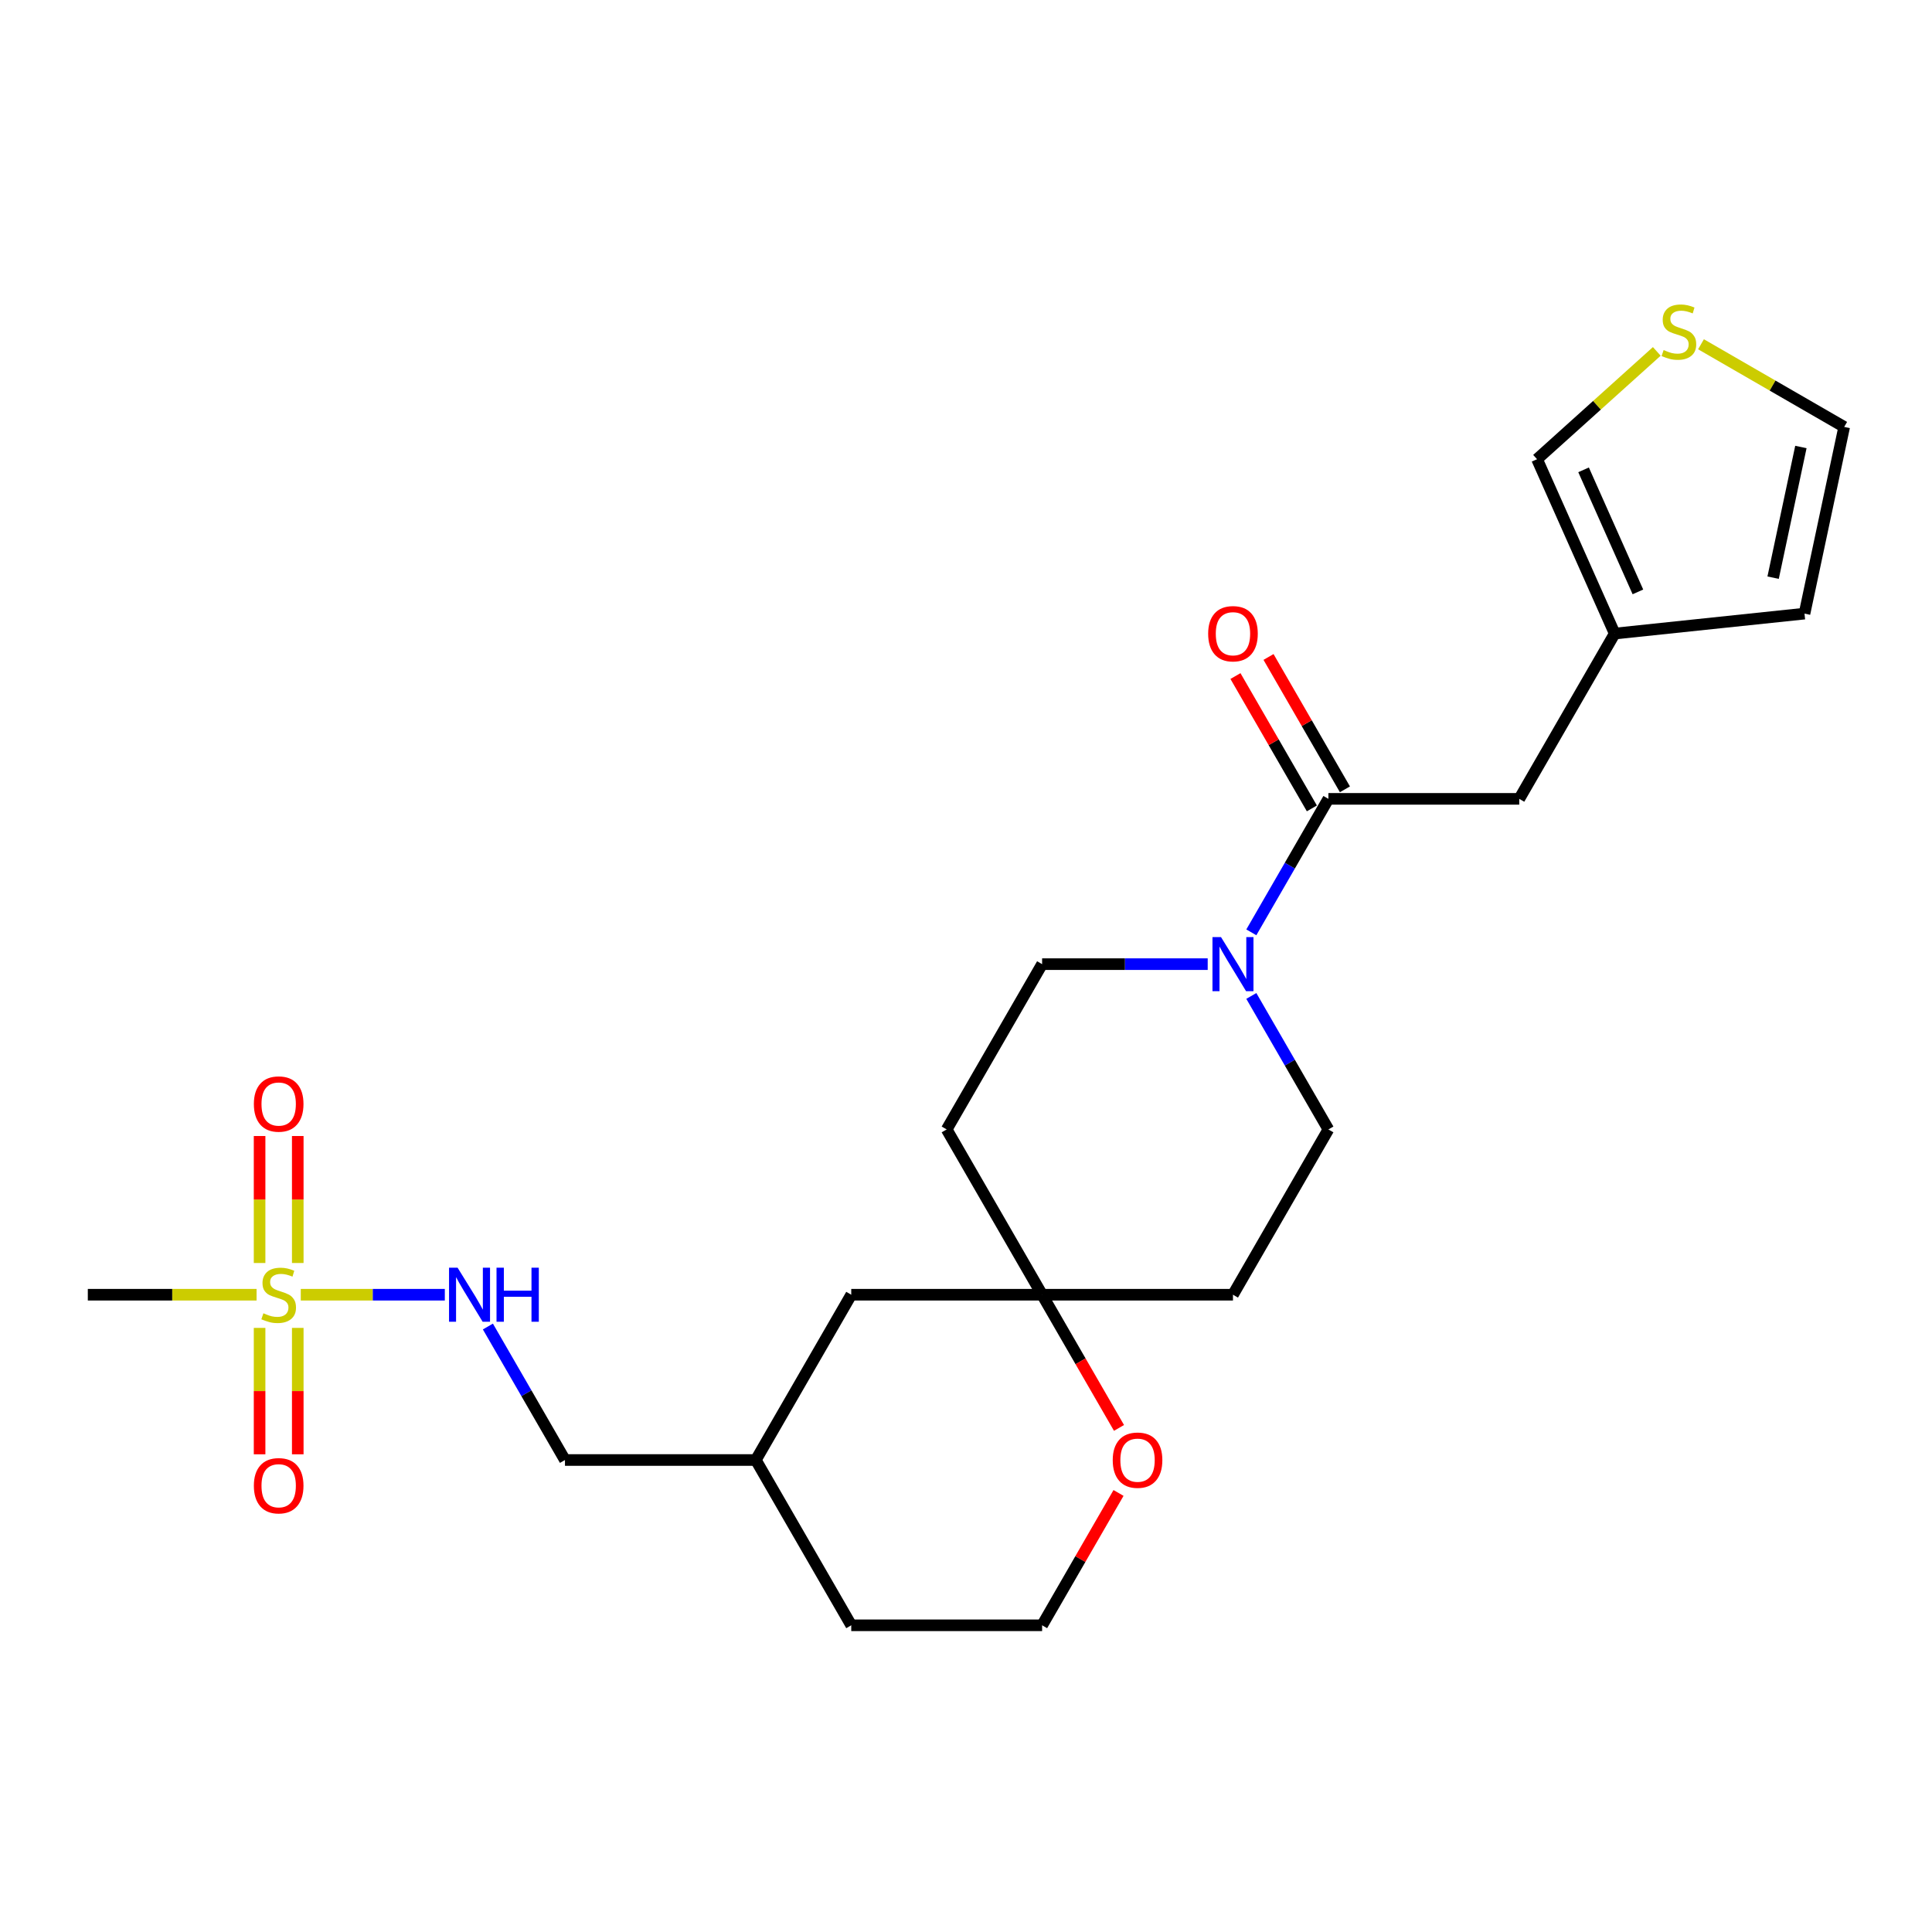 <?xml version='1.0' encoding='iso-8859-1'?>
<svg version='1.1' baseProfile='full'
              xmlns='http://www.w3.org/2000/svg'
                      xmlns:rdkit='http://www.rdkit.org/xml'
                      xmlns:xlink='http://www.w3.org/1999/xlink'
                  xml:space='preserve'
width='1000px' height='1000px' viewBox='0 0 1000 1000'>
<!-- END OF HEADER -->
<rect style='opacity:1.0;fill:#FFFFFF;stroke:none' width='1000' height='1000' x='0' y='0'> </rect>
<path class='bond-3' d='M 155.682,670.146 L 192.96,670.146' style='fill:none;fill-rule:evenodd;stroke:#CCCC00;stroke-width:6px;stroke-linecap:butt;stroke-linejoin:miter;stroke-opacity:1' />
<path class='bond-3' d='M 192.96,670.146 L 230.237,670.146' style='fill:none;fill-rule:evenodd;stroke:#0000FF;stroke-width:6px;stroke-linecap:butt;stroke-linejoin:miter;stroke-opacity:1' />
<path class='bond-7' d='M 134.364,687.315 L 134.364,720.031' style='fill:none;fill-rule:evenodd;stroke:#CCCC00;stroke-width:6px;stroke-linecap:butt;stroke-linejoin:miter;stroke-opacity:1' />
<path class='bond-7' d='M 134.364,720.031 L 134.364,752.747' style='fill:none;fill-rule:evenodd;stroke:#FF0000;stroke-width:6px;stroke-linecap:butt;stroke-linejoin:miter;stroke-opacity:1' />
<path class='bond-7' d='M 154.121,687.315 L 154.121,720.031' style='fill:none;fill-rule:evenodd;stroke:#CCCC00;stroke-width:6px;stroke-linecap:butt;stroke-linejoin:miter;stroke-opacity:1' />
<path class='bond-7' d='M 154.121,720.031 L 154.121,752.747' style='fill:none;fill-rule:evenodd;stroke:#FF0000;stroke-width:6px;stroke-linecap:butt;stroke-linejoin:miter;stroke-opacity:1' />
<path class='bond-8' d='M 154.121,653.727 L 154.121,620.863' style='fill:none;fill-rule:evenodd;stroke:#CCCC00;stroke-width:6px;stroke-linecap:butt;stroke-linejoin:miter;stroke-opacity:1' />
<path class='bond-8' d='M 154.121,620.863 L 154.121,587.998' style='fill:none;fill-rule:evenodd;stroke:#FF0000;stroke-width:6px;stroke-linecap:butt;stroke-linejoin:miter;stroke-opacity:1' />
<path class='bond-8' d='M 134.364,653.727 L 134.364,620.863' style='fill:none;fill-rule:evenodd;stroke:#CCCC00;stroke-width:6px;stroke-linecap:butt;stroke-linejoin:miter;stroke-opacity:1' />
<path class='bond-8' d='M 134.364,620.863 L 134.364,587.998' style='fill:none;fill-rule:evenodd;stroke:#FF0000;stroke-width:6px;stroke-linecap:butt;stroke-linejoin:miter;stroke-opacity:1' />
<path class='bond-19' d='M 132.803,670.146 L 89.129,670.146' style='fill:none;fill-rule:evenodd;stroke:#CCCC00;stroke-width:6px;stroke-linecap:butt;stroke-linejoin:miter;stroke-opacity:1' />
<path class='bond-19' d='M 89.129,670.146 L 45.455,670.146' style='fill:none;fill-rule:evenodd;stroke:#000000;stroke-width:6px;stroke-linecap:butt;stroke-linejoin:miter;stroke-opacity:1' />
<path class='bond-0' d='M 625.104,499.04 L 582.249,499.04' style='fill:none;fill-rule:evenodd;stroke:#0000FF;stroke-width:6px;stroke-linecap:butt;stroke-linejoin:miter;stroke-opacity:1' />
<path class='bond-0' d='M 582.249,499.04 L 539.395,499.04' style='fill:none;fill-rule:evenodd;stroke:#000000;stroke-width:6px;stroke-linecap:butt;stroke-linejoin:miter;stroke-opacity:1' />
<path class='bond-1' d='M 647.685,482.582 L 667.631,448.034' style='fill:none;fill-rule:evenodd;stroke:#0000FF;stroke-width:6px;stroke-linecap:butt;stroke-linejoin:miter;stroke-opacity:1' />
<path class='bond-1' d='M 667.631,448.034 L 687.577,413.487' style='fill:none;fill-rule:evenodd;stroke:#000000;stroke-width:6px;stroke-linecap:butt;stroke-linejoin:miter;stroke-opacity:1' />
<path class='bond-25' d='M 647.685,515.498 L 667.631,550.046' style='fill:none;fill-rule:evenodd;stroke:#0000FF;stroke-width:6px;stroke-linecap:butt;stroke-linejoin:miter;stroke-opacity:1' />
<path class='bond-25' d='M 667.631,550.046 L 687.577,584.593' style='fill:none;fill-rule:evenodd;stroke:#000000;stroke-width:6px;stroke-linecap:butt;stroke-linejoin:miter;stroke-opacity:1' />
<path class='bond-6' d='M 687.577,413.487 L 786.365,413.487' style='fill:none;fill-rule:evenodd;stroke:#000000;stroke-width:6px;stroke-linecap:butt;stroke-linejoin:miter;stroke-opacity:1' />
<path class='bond-13' d='M 696.132,408.548 L 676.358,374.296' style='fill:none;fill-rule:evenodd;stroke:#000000;stroke-width:6px;stroke-linecap:butt;stroke-linejoin:miter;stroke-opacity:1' />
<path class='bond-13' d='M 676.358,374.296 L 656.583,340.045' style='fill:none;fill-rule:evenodd;stroke:#FF0000;stroke-width:6px;stroke-linecap:butt;stroke-linejoin:miter;stroke-opacity:1' />
<path class='bond-13' d='M 679.022,418.426 L 659.247,384.175' style='fill:none;fill-rule:evenodd;stroke:#000000;stroke-width:6px;stroke-linecap:butt;stroke-linejoin:miter;stroke-opacity:1' />
<path class='bond-13' d='M 659.247,384.175 L 639.472,349.924' style='fill:none;fill-rule:evenodd;stroke:#FF0000;stroke-width:6px;stroke-linecap:butt;stroke-linejoin:miter;stroke-opacity:1' />
<path class='bond-2' d='M 539.395,670.146 L 440.607,670.146' style='fill:none;fill-rule:evenodd;stroke:#000000;stroke-width:6px;stroke-linecap:butt;stroke-linejoin:miter;stroke-opacity:1' />
<path class='bond-15' d='M 539.395,670.146 L 638.183,670.146' style='fill:none;fill-rule:evenodd;stroke:#000000;stroke-width:6px;stroke-linecap:butt;stroke-linejoin:miter;stroke-opacity:1' />
<path class='bond-16' d='M 539.395,670.146 L 490.001,584.593' style='fill:none;fill-rule:evenodd;stroke:#000000;stroke-width:6px;stroke-linecap:butt;stroke-linejoin:miter;stroke-opacity:1' />
<path class='bond-24' d='M 539.395,670.146 L 559.295,704.614' style='fill:none;fill-rule:evenodd;stroke:#000000;stroke-width:6px;stroke-linecap:butt;stroke-linejoin:miter;stroke-opacity:1' />
<path class='bond-24' d='M 559.295,704.614 L 579.196,739.083' style='fill:none;fill-rule:evenodd;stroke:#FF0000;stroke-width:6px;stroke-linecap:butt;stroke-linejoin:miter;stroke-opacity:1' />
<path class='bond-20' d='M 252.533,686.604 L 272.479,721.152' style='fill:none;fill-rule:evenodd;stroke:#0000FF;stroke-width:6px;stroke-linecap:butt;stroke-linejoin:miter;stroke-opacity:1' />
<path class='bond-20' d='M 272.479,721.152 L 292.425,755.699' style='fill:none;fill-rule:evenodd;stroke:#000000;stroke-width:6px;stroke-linecap:butt;stroke-linejoin:miter;stroke-opacity:1' />
<path class='bond-4' d='M 835.759,327.934 L 786.365,413.487' style='fill:none;fill-rule:evenodd;stroke:#000000;stroke-width:6px;stroke-linecap:butt;stroke-linejoin:miter;stroke-opacity:1' />
<path class='bond-12' d='M 835.759,327.934 L 795.579,237.687' style='fill:none;fill-rule:evenodd;stroke:#000000;stroke-width:6px;stroke-linecap:butt;stroke-linejoin:miter;stroke-opacity:1' />
<path class='bond-12' d='M 847.782,306.361 L 819.655,243.188' style='fill:none;fill-rule:evenodd;stroke:#000000;stroke-width:6px;stroke-linecap:butt;stroke-linejoin:miter;stroke-opacity:1' />
<path class='bond-17' d='M 835.759,327.934 L 934.006,317.608' style='fill:none;fill-rule:evenodd;stroke:#000000;stroke-width:6px;stroke-linecap:butt;stroke-linejoin:miter;stroke-opacity:1' />
<path class='bond-5' d='M 857.553,181.885 L 826.566,209.786' style='fill:none;fill-rule:evenodd;stroke:#CCCC00;stroke-width:6px;stroke-linecap:butt;stroke-linejoin:miter;stroke-opacity:1' />
<path class='bond-5' d='M 826.566,209.786 L 795.579,237.687' style='fill:none;fill-rule:evenodd;stroke:#000000;stroke-width:6px;stroke-linecap:butt;stroke-linejoin:miter;stroke-opacity:1' />
<path class='bond-26' d='M 880.432,178.189 L 917.489,199.584' style='fill:none;fill-rule:evenodd;stroke:#CCCC00;stroke-width:6px;stroke-linecap:butt;stroke-linejoin:miter;stroke-opacity:1' />
<path class='bond-26' d='M 917.489,199.584 L 954.545,220.978' style='fill:none;fill-rule:evenodd;stroke:#000000;stroke-width:6px;stroke-linecap:butt;stroke-linejoin:miter;stroke-opacity:1' />
<path class='bond-9' d='M 687.577,584.593 L 638.183,670.146' style='fill:none;fill-rule:evenodd;stroke:#000000;stroke-width:6px;stroke-linecap:butt;stroke-linejoin:miter;stroke-opacity:1' />
<path class='bond-10' d='M 539.395,499.04 L 490.001,584.593' style='fill:none;fill-rule:evenodd;stroke:#000000;stroke-width:6px;stroke-linecap:butt;stroke-linejoin:miter;stroke-opacity:1' />
<path class='bond-11' d='M 578.945,772.75 L 559.17,807.001' style='fill:none;fill-rule:evenodd;stroke:#FF0000;stroke-width:6px;stroke-linecap:butt;stroke-linejoin:miter;stroke-opacity:1' />
<path class='bond-11' d='M 559.17,807.001 L 539.395,841.252' style='fill:none;fill-rule:evenodd;stroke:#000000;stroke-width:6px;stroke-linecap:butt;stroke-linejoin:miter;stroke-opacity:1' />
<path class='bond-14' d='M 954.545,220.978 L 934.006,317.608' style='fill:none;fill-rule:evenodd;stroke:#000000;stroke-width:6px;stroke-linecap:butt;stroke-linejoin:miter;stroke-opacity:1' />
<path class='bond-14' d='M 932.139,231.365 L 917.761,299.006' style='fill:none;fill-rule:evenodd;stroke:#000000;stroke-width:6px;stroke-linecap:butt;stroke-linejoin:miter;stroke-opacity:1' />
<path class='bond-18' d='M 440.607,670.146 L 391.213,755.699' style='fill:none;fill-rule:evenodd;stroke:#000000;stroke-width:6px;stroke-linecap:butt;stroke-linejoin:miter;stroke-opacity:1' />
<path class='bond-22' d='M 292.425,755.699 L 391.213,755.699' style='fill:none;fill-rule:evenodd;stroke:#000000;stroke-width:6px;stroke-linecap:butt;stroke-linejoin:miter;stroke-opacity:1' />
<path class='bond-21' d='M 539.395,841.252 L 440.607,841.252' style='fill:none;fill-rule:evenodd;stroke:#000000;stroke-width:6px;stroke-linecap:butt;stroke-linejoin:miter;stroke-opacity:1' />
<path class='bond-23' d='M 391.213,755.699 L 440.607,841.252' style='fill:none;fill-rule:evenodd;stroke:#000000;stroke-width:6px;stroke-linecap:butt;stroke-linejoin:miter;stroke-opacity:1' />
<path  class='atom-0' d='M 136.34 679.748
Q 136.656 679.867, 137.96 680.42
Q 139.264 680.973, 140.686 681.329
Q 142.148 681.645, 143.571 681.645
Q 146.218 681.645, 147.759 680.38
Q 149.301 679.076, 149.301 676.824
Q 149.301 675.283, 148.51 674.335
Q 147.759 673.386, 146.574 672.873
Q 145.389 672.359, 143.413 671.766
Q 140.923 671.015, 139.422 670.304
Q 137.96 669.593, 136.893 668.091
Q 135.865 666.59, 135.865 664.061
Q 135.865 660.544, 138.236 658.37
Q 140.647 656.197, 145.389 656.197
Q 148.629 656.197, 152.304 657.738
L 151.395 660.781
Q 148.036 659.398, 145.507 659.398
Q 142.781 659.398, 141.279 660.544
Q 139.777 661.65, 139.817 663.586
Q 139.817 665.088, 140.568 665.997
Q 141.358 666.906, 142.464 667.419
Q 143.61 667.933, 145.507 668.526
Q 148.036 669.316, 149.538 670.106
Q 151.039 670.897, 152.106 672.517
Q 153.213 674.097, 153.213 676.824
Q 153.213 680.697, 150.605 682.791
Q 148.036 684.846, 143.729 684.846
Q 141.239 684.846, 139.343 684.292
Q 137.486 683.779, 135.273 682.87
L 136.34 679.748
' fill='#CCCC00'/>
<path  class='atom-1' d='M 631.999 485.052
L 641.167 499.87
Q 642.075 501.332, 643.537 503.979
Q 645 506.627, 645.079 506.785
L 645.079 485.052
L 648.793 485.052
L 648.793 513.028
L 644.96 513.028
L 635.121 496.827
Q 633.975 494.93, 632.75 492.757
Q 631.564 490.584, 631.209 489.912
L 631.209 513.028
L 627.573 513.028
L 627.573 485.052
L 631.999 485.052
' fill='#0000FF'/>
<path  class='atom-4' d='M 236.847 656.158
L 246.014 670.976
Q 246.923 672.438, 248.385 675.085
Q 249.847 677.733, 249.926 677.891
L 249.926 656.158
L 253.641 656.158
L 253.641 684.134
L 249.808 684.134
L 239.968 667.933
Q 238.822 666.036, 237.597 663.863
Q 236.412 661.69, 236.056 661.018
L 236.056 684.134
L 232.421 684.134
L 232.421 656.158
L 236.847 656.158
' fill='#0000FF'/>
<path  class='atom-4' d='M 256.999 656.158
L 260.793 656.158
L 260.793 668.052
L 275.097 668.052
L 275.097 656.158
L 278.891 656.158
L 278.891 684.134
L 275.097 684.134
L 275.097 671.213
L 260.793 671.213
L 260.793 684.134
L 256.999 684.134
L 256.999 656.158
' fill='#0000FF'/>
<path  class='atom-6' d='M 861.089 181.187
Q 861.406 181.305, 862.71 181.858
Q 864.014 182.412, 865.436 182.767
Q 866.898 183.083, 868.321 183.083
Q 870.968 183.083, 872.509 181.819
Q 874.05 180.515, 874.05 178.262
Q 874.05 176.721, 873.26 175.773
Q 872.509 174.825, 871.324 174.311
Q 870.138 173.797, 868.163 173.205
Q 865.673 172.454, 864.172 171.742
Q 862.71 171.031, 861.643 169.53
Q 860.615 168.028, 860.615 165.499
Q 860.615 161.982, 862.986 159.809
Q 865.397 157.636, 870.138 157.636
Q 873.379 157.636, 877.054 159.177
L 876.145 162.219
Q 872.786 160.836, 870.257 160.836
Q 867.53 160.836, 866.029 161.982
Q 864.527 163.089, 864.567 165.025
Q 864.567 166.526, 865.318 167.435
Q 866.108 168.344, 867.214 168.858
Q 868.36 169.372, 870.257 169.964
Q 872.786 170.755, 874.287 171.545
Q 875.789 172.335, 876.856 173.955
Q 877.962 175.536, 877.962 178.262
Q 877.962 182.135, 875.354 184.229
Q 872.786 186.284, 868.479 186.284
Q 865.989 186.284, 864.093 185.731
Q 862.235 185.217, 860.022 184.308
L 861.089 181.187
' fill='#CCCC00'/>
<path  class='atom-8' d='M 131.4 769.013
Q 131.4 762.296, 134.719 758.542
Q 138.039 754.788, 144.243 754.788
Q 150.447 754.788, 153.766 758.542
Q 157.085 762.296, 157.085 769.013
Q 157.085 775.81, 153.726 779.682
Q 150.368 783.515, 144.243 783.515
Q 138.078 783.515, 134.719 779.682
Q 131.4 775.849, 131.4 769.013
M 144.243 780.354
Q 148.51 780.354, 150.802 777.509
Q 153.134 774.624, 153.134 769.013
Q 153.134 763.52, 150.802 760.754
Q 148.51 757.949, 144.243 757.949
Q 139.975 757.949, 137.644 760.715
Q 135.352 763.481, 135.352 769.013
Q 135.352 774.664, 137.644 777.509
Q 139.975 780.354, 144.243 780.354
' fill='#FF0000'/>
<path  class='atom-9' d='M 131.4 571.437
Q 131.4 564.719, 134.719 560.965
Q 138.039 557.211, 144.243 557.211
Q 150.447 557.211, 153.766 560.965
Q 157.085 564.719, 157.085 571.437
Q 157.085 578.234, 153.726 582.106
Q 150.368 585.939, 144.243 585.939
Q 138.078 585.939, 134.719 582.106
Q 131.4 578.273, 131.4 571.437
M 144.243 582.778
Q 148.51 582.778, 150.802 579.933
Q 153.134 577.048, 153.134 571.437
Q 153.134 565.944, 150.802 563.178
Q 148.51 560.373, 144.243 560.373
Q 139.975 560.373, 137.644 563.139
Q 135.352 565.905, 135.352 571.437
Q 135.352 577.088, 137.644 579.933
Q 139.975 582.778, 144.243 582.778
' fill='#FF0000'/>
<path  class='atom-12' d='M 575.947 755.778
Q 575.947 749.06, 579.266 745.306
Q 582.585 741.553, 588.789 741.553
Q 594.993 741.553, 598.312 745.306
Q 601.632 749.06, 601.632 755.778
Q 601.632 762.575, 598.273 766.447
Q 594.914 770.28, 588.789 770.28
Q 582.625 770.28, 579.266 766.447
Q 575.947 762.614, 575.947 755.778
M 588.789 767.119
Q 593.057 767.119, 595.349 764.274
Q 597.68 761.389, 597.68 755.778
Q 597.68 750.285, 595.349 747.519
Q 593.057 744.714, 588.789 744.714
Q 584.521 744.714, 582.19 747.48
Q 579.898 750.246, 579.898 755.778
Q 579.898 761.429, 582.19 764.274
Q 584.521 767.119, 588.789 767.119
' fill='#FF0000'/>
<path  class='atom-14' d='M 625.341 328.013
Q 625.341 321.295, 628.66 317.541
Q 631.979 313.787, 638.183 313.787
Q 644.387 313.787, 647.706 317.541
Q 651.026 321.295, 651.026 328.013
Q 651.026 334.81, 647.667 338.682
Q 644.308 342.515, 638.183 342.515
Q 632.019 342.515, 628.66 338.682
Q 625.341 334.849, 625.341 328.013
M 638.183 339.354
Q 642.451 339.354, 644.743 336.509
Q 647.074 333.624, 647.074 328.013
Q 647.074 322.52, 644.743 319.754
Q 642.451 316.949, 638.183 316.949
Q 633.915 316.949, 631.584 319.715
Q 629.292 322.481, 629.292 328.013
Q 629.292 333.664, 631.584 336.509
Q 633.915 339.354, 638.183 339.354
' fill='#FF0000'/>
</svg>
